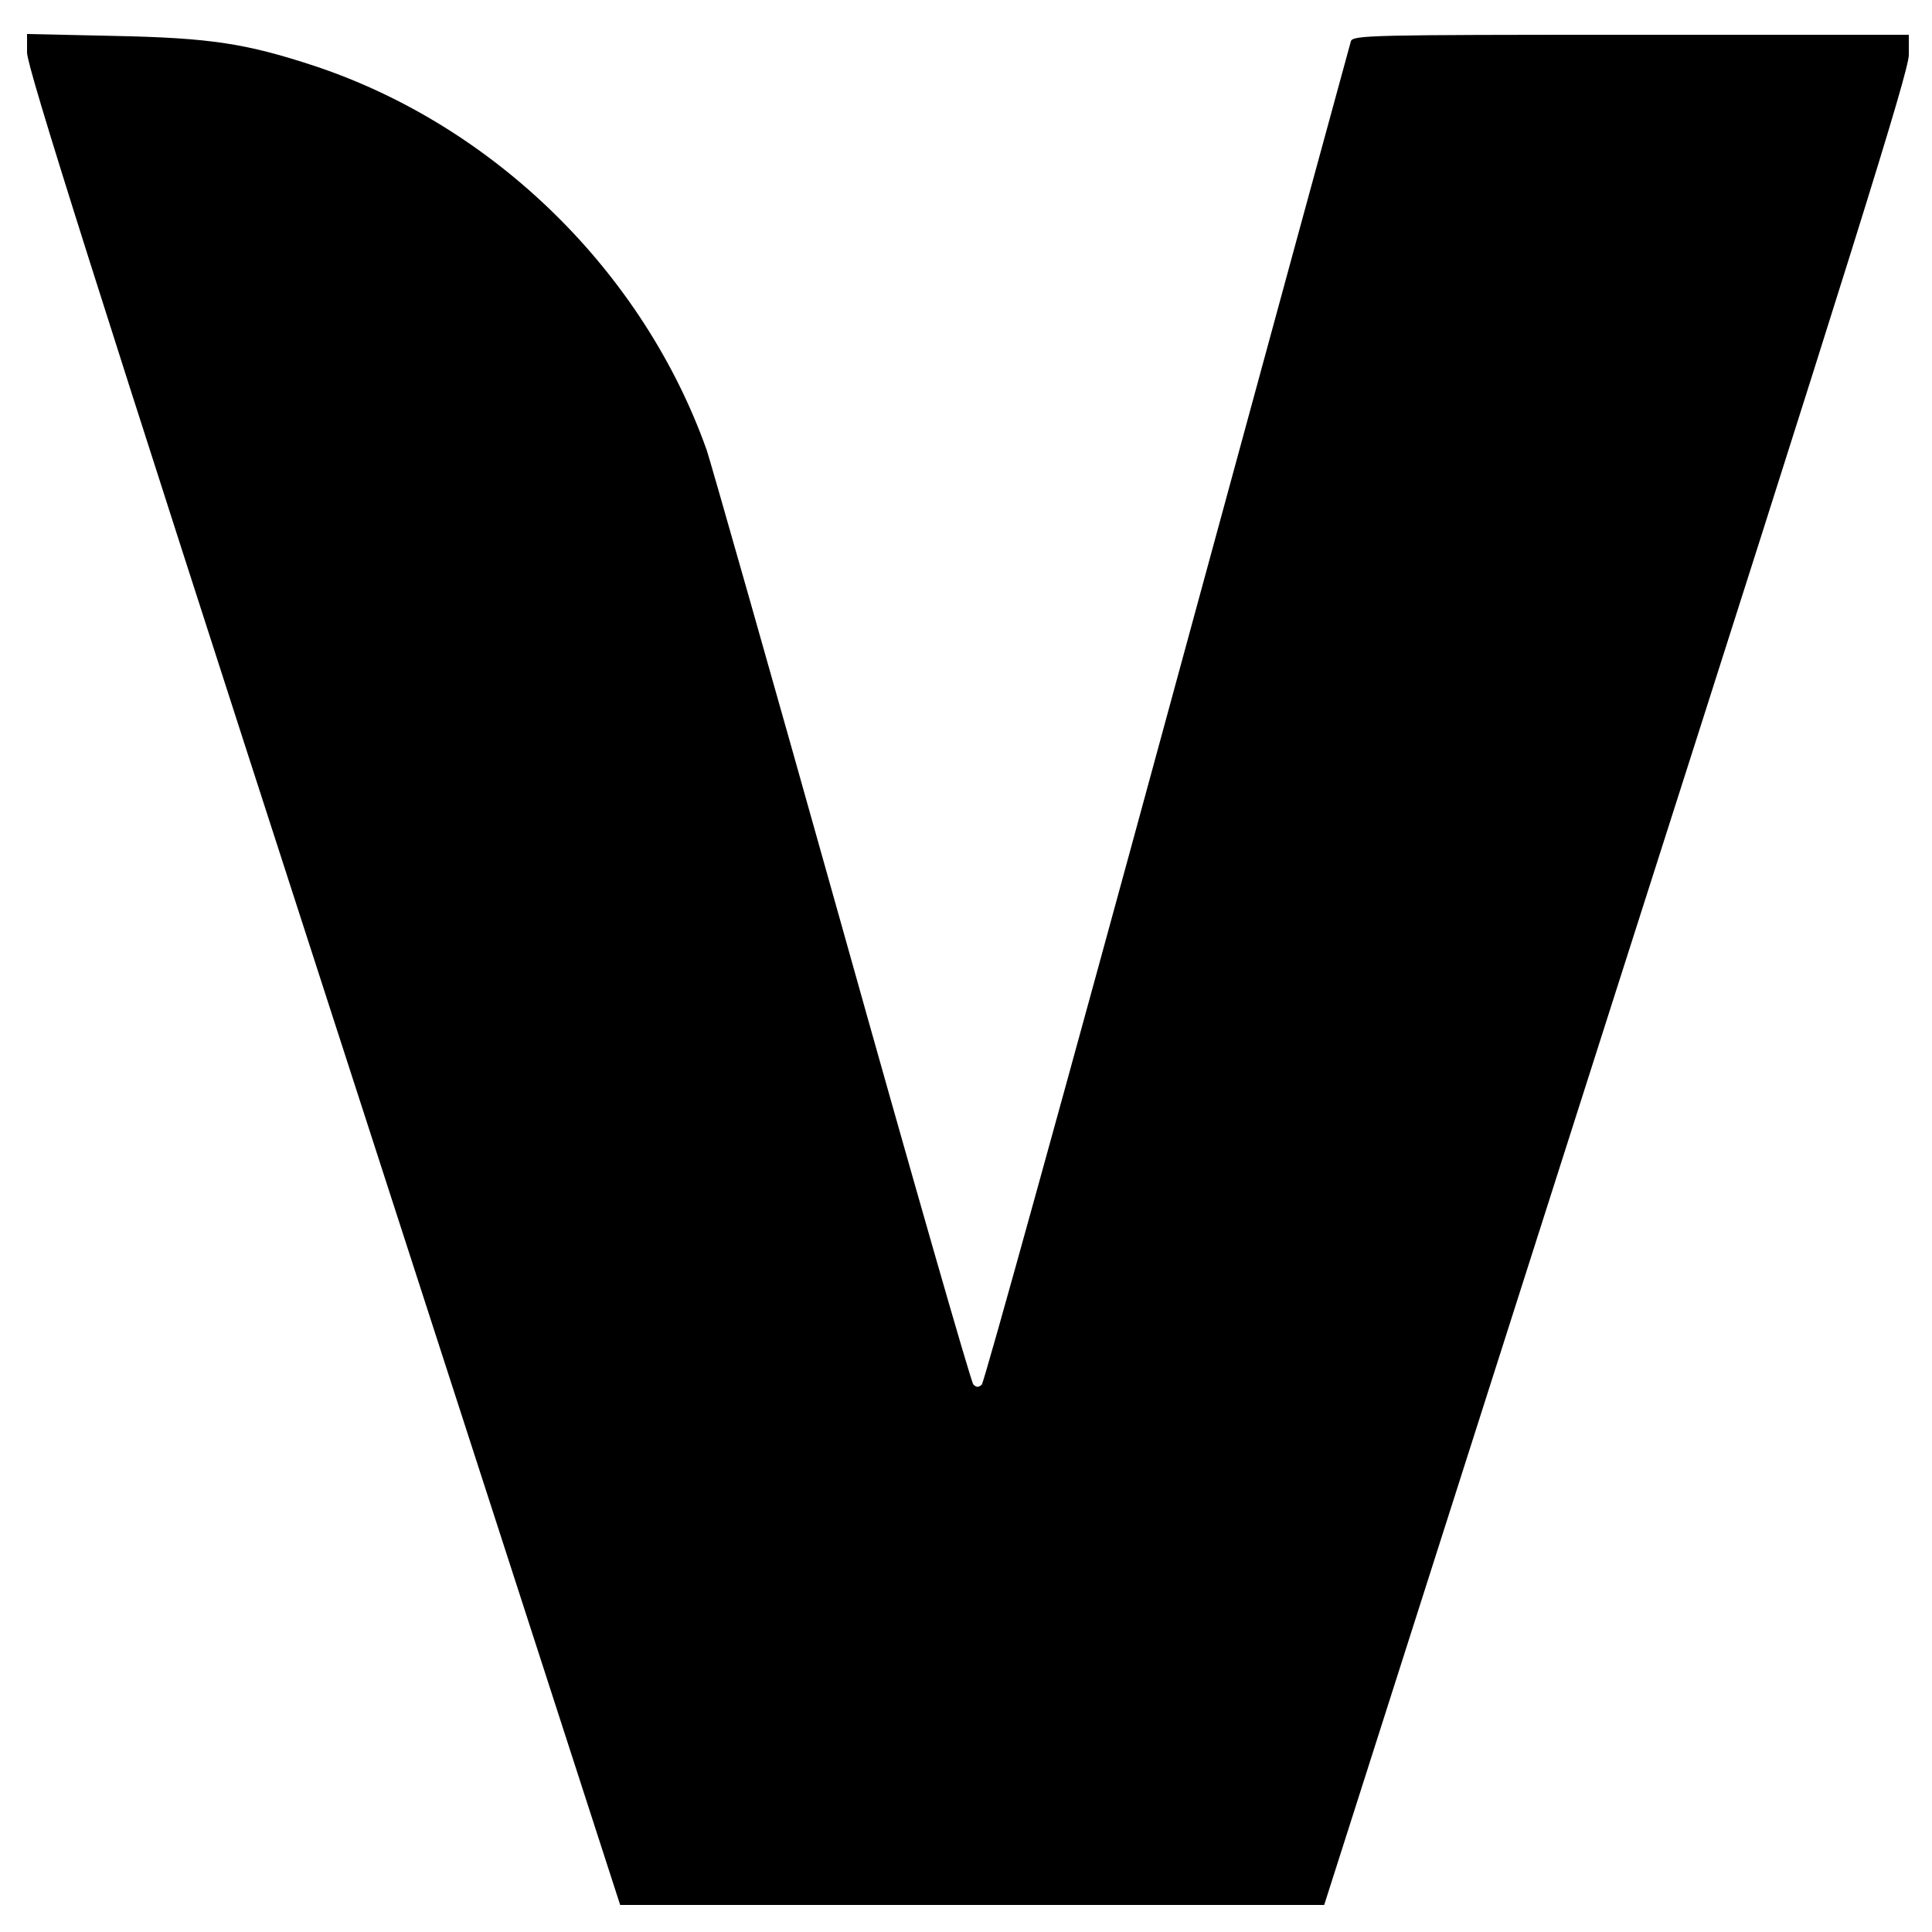 <?xml version="1.0" standalone="no"?>
<!DOCTYPE svg PUBLIC "-//W3C//DTD SVG 20010904//EN"
 "http://www.w3.org/TR/2001/REC-SVG-20010904/DTD/svg10.dtd">
<svg version="1.0" xmlns="http://www.w3.org/2000/svg"
 width="500pt" height="500pt" viewBox="0 0 500 500"
 preserveAspectRatio="xMidYMid meet">
<g transform="translate(0,500) scale(0.1,-0.1)"
fill="#000000" stroke="none">
<path d="M70 4864 c0 -38 178 -601 767 -2421 l768 -2373 911 0 911 0 756 2368
c608 1901 757 2377 757 2420 l0 52 -719 0 c-677 0 -720 -1 -725 -17 -3 -10
-217 -794 -475 -1742 -258 -948 -474 -1728 -480 -1734 -8 -8 -14 -8 -22 0 -6
6 -159 539 -340 1185 -181 645 -339 1200 -350 1233 -164 461 -549 839 -1014
994 -176 58 -269 73 -517 78 l-228 5 0 -48z"/>
</g>
</svg>
